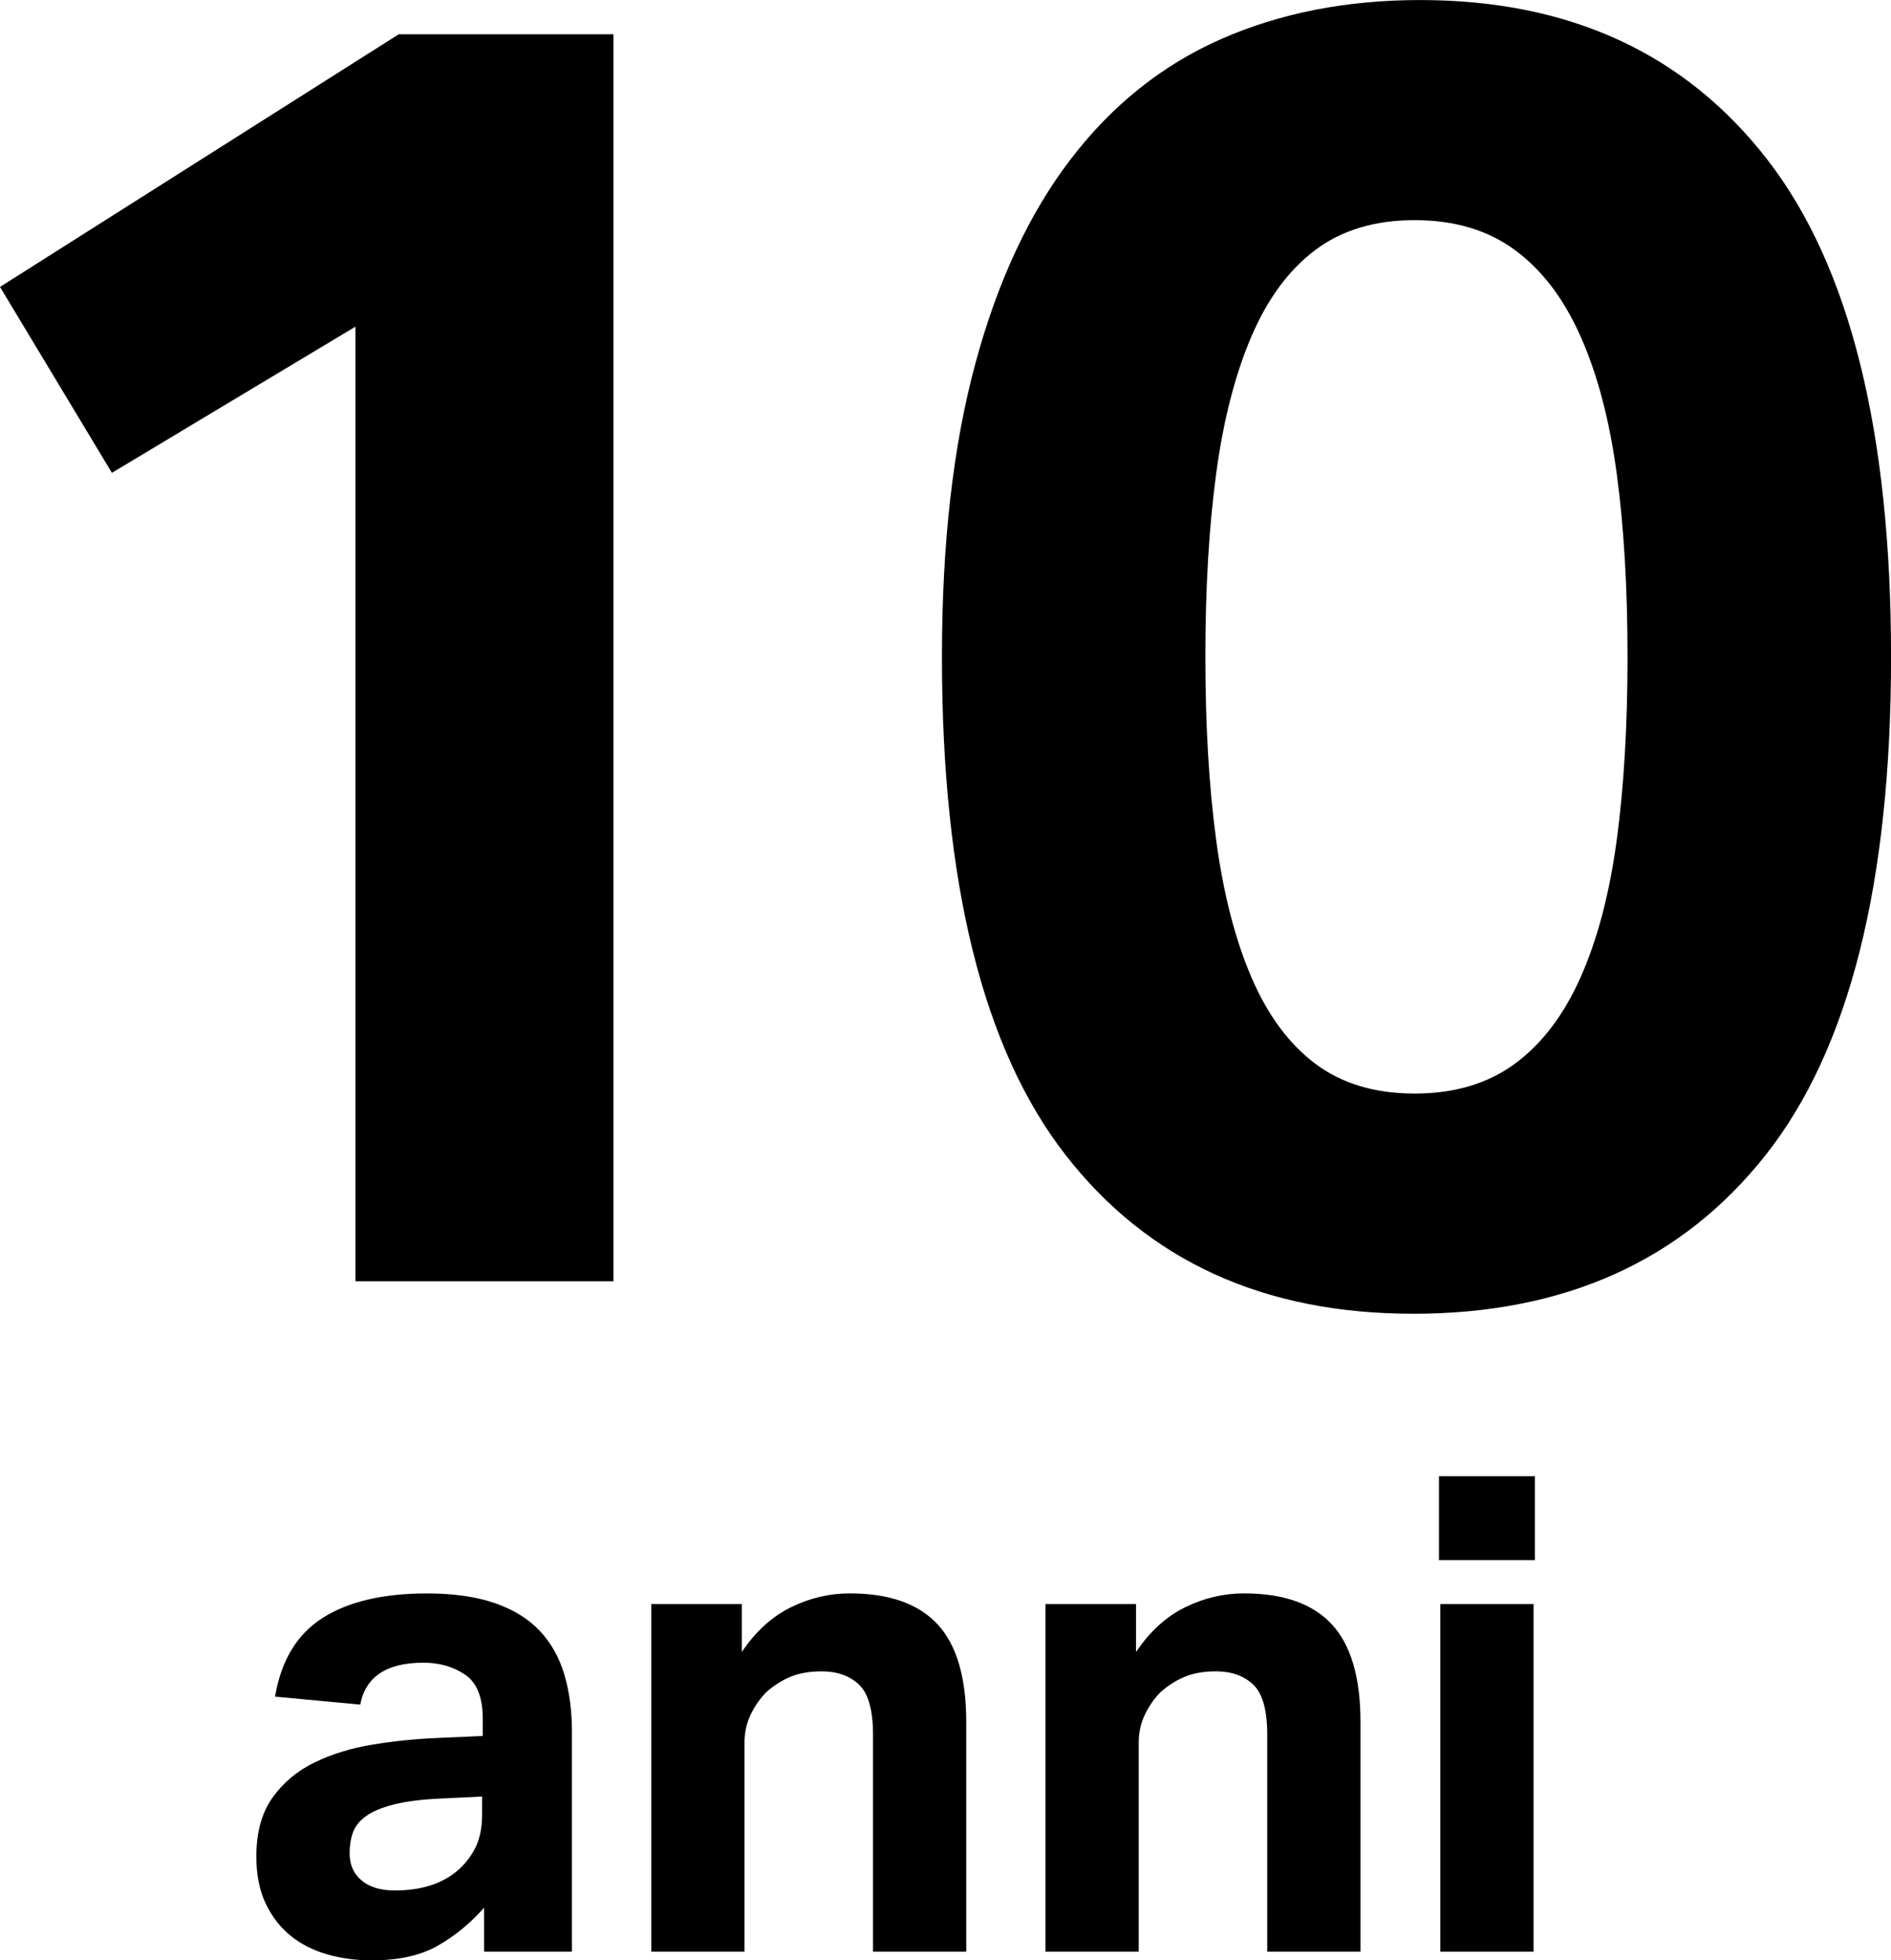 <?xml version="1.0" encoding="UTF-8"?><svg id="Layer_1" xmlns="http://www.w3.org/2000/svg" viewBox="0 0 40.609 42.094"><defs><style>.cls-1{stroke-width:0px;}</style></defs><path class="cls-1" d="M7.634,7.014l-5.231,3.139L0,6.161,8.563.736h4.611v26.776h-5.541V7.014Z"/><path class="cls-1" d="M30.341,28.21c-3.203,0-5.69-1.137-7.459-3.41-1.77-2.272-2.654-5.838-2.654-10.694,0-2.428.238-4.527.717-6.297.477-1.77,1.162-3.236,2.054-4.398.891-1.162,1.97-2.022,3.235-2.577,1.266-.555,2.687-.833,4.263-.833,3.203,0,5.689,1.144,7.459,3.43s2.654,5.845,2.654,10.676c0,4.856-.897,8.422-2.692,10.694-1.796,2.273-4.321,3.41-7.576,3.41ZM30.38,23.482c.853,0,1.569-.213,2.15-.639.581-.427,1.053-1.047,1.414-1.86.362-.814.62-1.795.775-2.945.155-1.149.232-2.46.232-3.933s-.077-2.783-.232-3.934c-.155-1.149-.413-2.131-.775-2.944-.361-.815-.833-1.435-1.414-1.86-.581-.427-1.298-.64-2.15-.64s-1.563.213-2.132.64c-.568.426-1.026,1.046-1.375,1.86-.349.814-.601,1.795-.756,2.944-.155,1.15-.232,2.461-.232,3.934s.077,2.783.232,3.933c.155,1.15.407,2.132.756,2.945s.807,1.434,1.375,1.86c.568.426,1.279.639,2.132.639Z"/><path class="cls-1" d="M10.396,40.965c-.296.333-.627.606-.994.815-.367.21-.841.315-1.423.315-.334,0-.65-.043-.951-.128-.3-.086-.563-.22-.787-.4-.224-.182-.403-.413-.536-.694-.134-.28-.2-.617-.2-1.008,0-.515.114-.935.343-1.259.229-.323.529-.576.901-.758.372-.181.789-.31,1.251-.386s.932-.124,1.409-.143l.958-.043v-.372c0-.458-.127-.772-.379-.944-.253-.171-.551-.257-.894-.257-.791,0-1.244.3-1.358.9l-1.83-.171c.133-.782.477-1.347,1.029-1.695.553-.348,1.296-.521,2.231-.521.572,0,1.058.069,1.458.207.4.139.722.336.965.594s.419.569.529.936c.109.367.164.779.164,1.237v4.719h-1.887v-.943ZM10.354,38.577l-.887.043c-.419.019-.758.062-1.015.129-.258.066-.456.15-.594.25-.138.101-.231.217-.279.351s-.071.281-.071.443c0,.248.085.443.257.586.171.144.41.215.715.215.515,0,.934-.119,1.258-.357.181-.134.329-.303.443-.508.115-.205.172-.46.172-.765v-.387Z"/><path class="cls-1" d="M13.985,34.444h1.945v1.03c.295-.439.645-.759,1.051-.959s.827-.3,1.266-.3c.849,0,1.478.222,1.888.665.41.443.615,1.142.615,2.095v4.934h-2.002v-4.662c0-.523-.1-.882-.3-1.072s-.467-.286-.801-.286c-.257,0-.479.038-.665.114-.185.077-.36.186-.522.329-.133.134-.246.293-.336.479-.091.185-.136.389-.136.607v4.49h-2.002v-7.465Z"/><path class="cls-1" d="M22.451,34.444h1.945v1.03c.295-.439.645-.759,1.051-.959s.827-.3,1.266-.3c.849,0,1.478.222,1.888.665.41.443.615,1.142.615,2.095v4.934h-2.002v-4.662c0-.523-.1-.882-.3-1.072s-.467-.286-.801-.286c-.257,0-.479.038-.665.114-.185.077-.36.186-.522.329-.133.134-.246.293-.336.479-.091.185-.136.389-.136.607v4.49h-2.002v-7.465Z"/><path class="cls-1" d="M30.902,31.699h2.06v1.802h-2.06v-1.802ZM30.931,34.444h2.002v7.465h-2.002v-7.465Z"/></svg>
